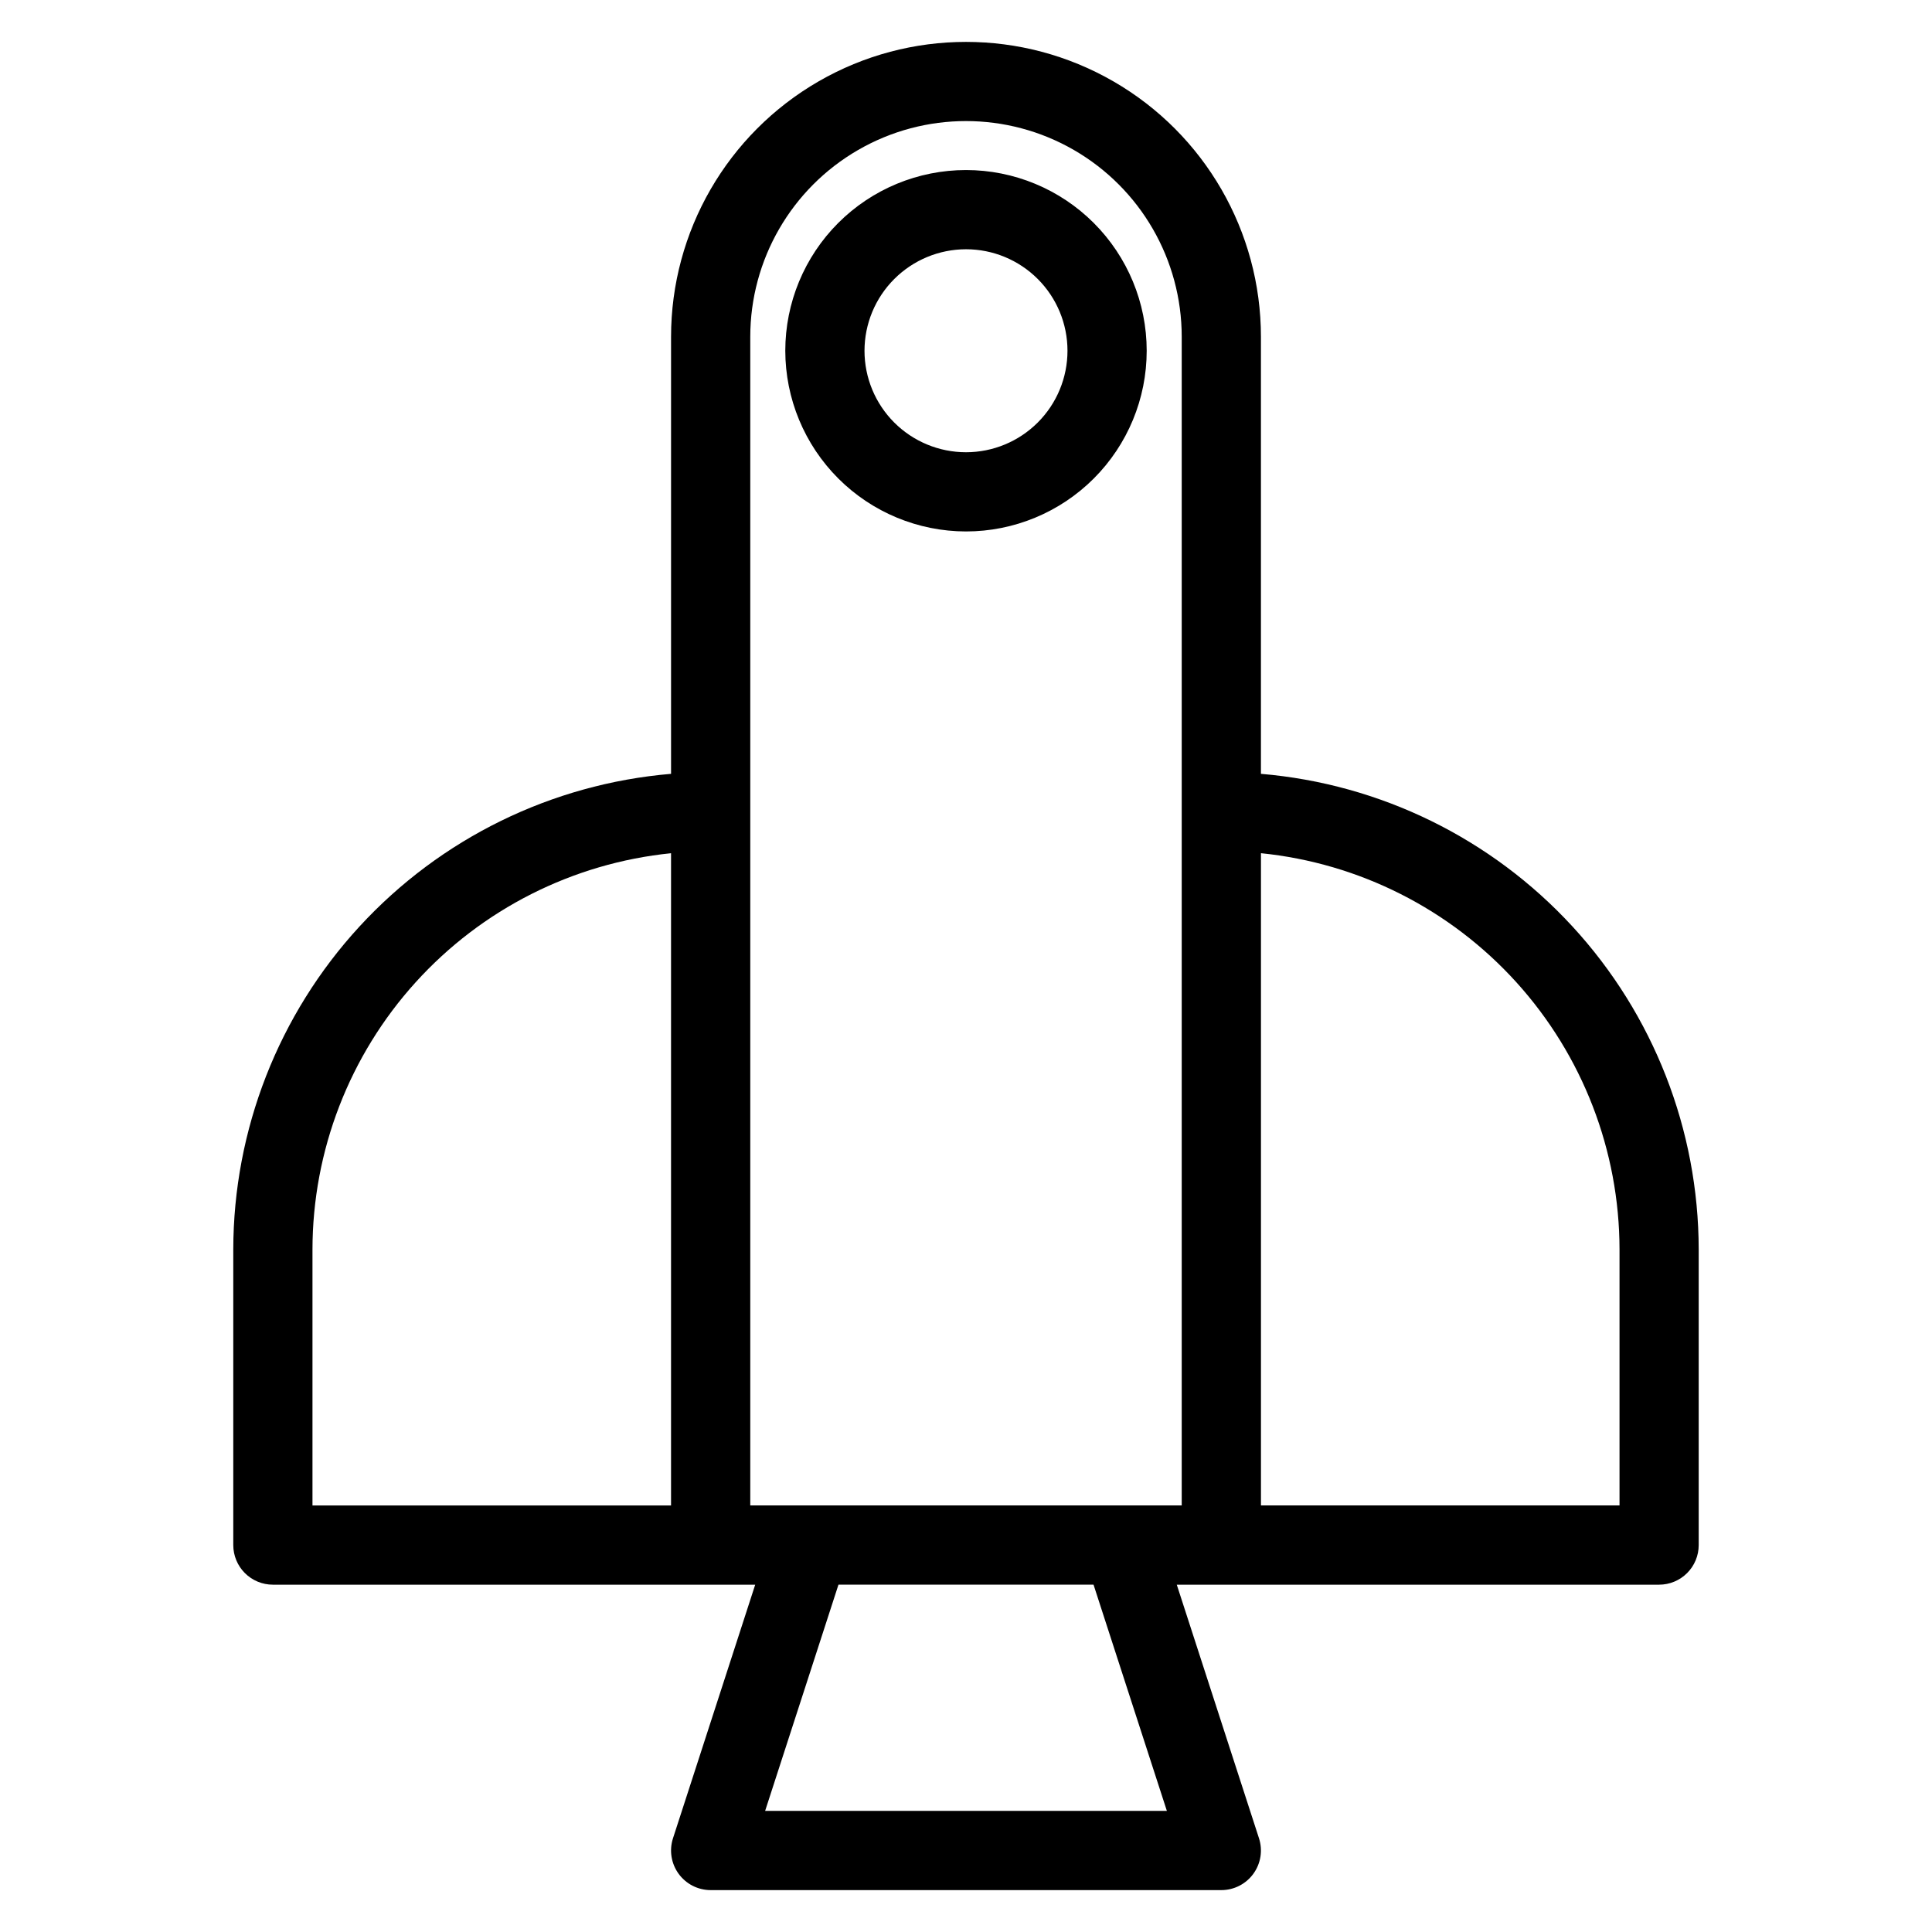 <?xml version="1.0" encoding="UTF-8"?>
<!-- The Best Svg Icon site in the world: iconSvg.co, Visit us! https://iconsvg.co -->
<svg fill="#000000" width="800px" height="800px" version="1.1" viewBox="144 144 512 512" xmlns="http://www.w3.org/2000/svg">
 <path d="m400 284.84c12.699 0 24.879-5.047 33.859-14.027 8.98-8.98 14.027-21.16 14.027-33.863 0-12.699-5.047-24.879-14.027-33.859-8.98-8.98-21.16-14.027-33.859-14.027-12.703 0-24.883 5.047-33.863 14.027-8.98 8.98-14.027 21.16-14.027 33.859 0.016 12.699 5.066 24.871 14.043 33.848 8.977 8.977 21.148 14.027 33.848 14.043zm0-74.785c7.133 0 13.973 2.832 19.016 7.879 5.047 5.043 7.879 11.883 7.879 19.016 0 7.133-2.832 13.977-7.879 19.02-5.043 5.043-11.883 7.879-19.016 7.879-7.137 0-13.977-2.836-19.02-7.879-5.043-5.043-7.879-11.887-7.879-19.02 0.008-7.129 2.844-13.969 7.887-19.008 5.043-5.043 11.879-7.879 19.012-7.887zm78.16 139.02v-115.81c0-27.926-14.898-53.727-39.082-67.691-24.184-13.961-53.977-13.961-78.16 0-24.184 13.965-39.082 39.766-39.082 67.691v115.81c-31.605 2.664-61.066 17.094-82.547 40.434-21.48 23.34-33.426 53.887-33.469 85.609v78.344c0 2.785 1.109 5.453 3.074 7.422 1.969 1.969 4.641 3.074 7.422 3.074h127.82l-21.789 67.207c-1.035 3.195-0.48 6.691 1.496 9.41 1.973 2.715 5.129 4.324 8.488 4.324h135.33c3.359 0 6.516-1.609 8.488-4.324 1.977-2.719 2.531-6.215 1.496-9.41l-21.789-67.207h127.82c2.781 0 5.453-1.105 7.422-3.074s3.074-4.637 3.074-7.422v-78.344c-0.043-31.723-11.984-62.27-33.469-85.609-21.48-23.34-50.938-37.77-82.547-40.434zm-251.35 126.04c0.031-26.16 9.766-51.379 27.32-70.777 17.555-19.395 41.676-31.59 67.703-34.227v172.85h-95.023zm116.02-116.02v-125.84c0-20.426 10.898-39.297 28.586-49.512 17.688-10.211 39.48-10.211 57.168 0 17.691 10.215 28.586 29.086 28.586 49.512v309.7h-114.34zm110.4 264.8h-106.46l19.434-59.945 67.594-0.004zm119.96-80.941h-95.023v-172.85c26.027 2.637 50.152 14.832 67.703 34.227 17.555 19.398 27.289 44.617 27.32 70.777z"/>
</svg>